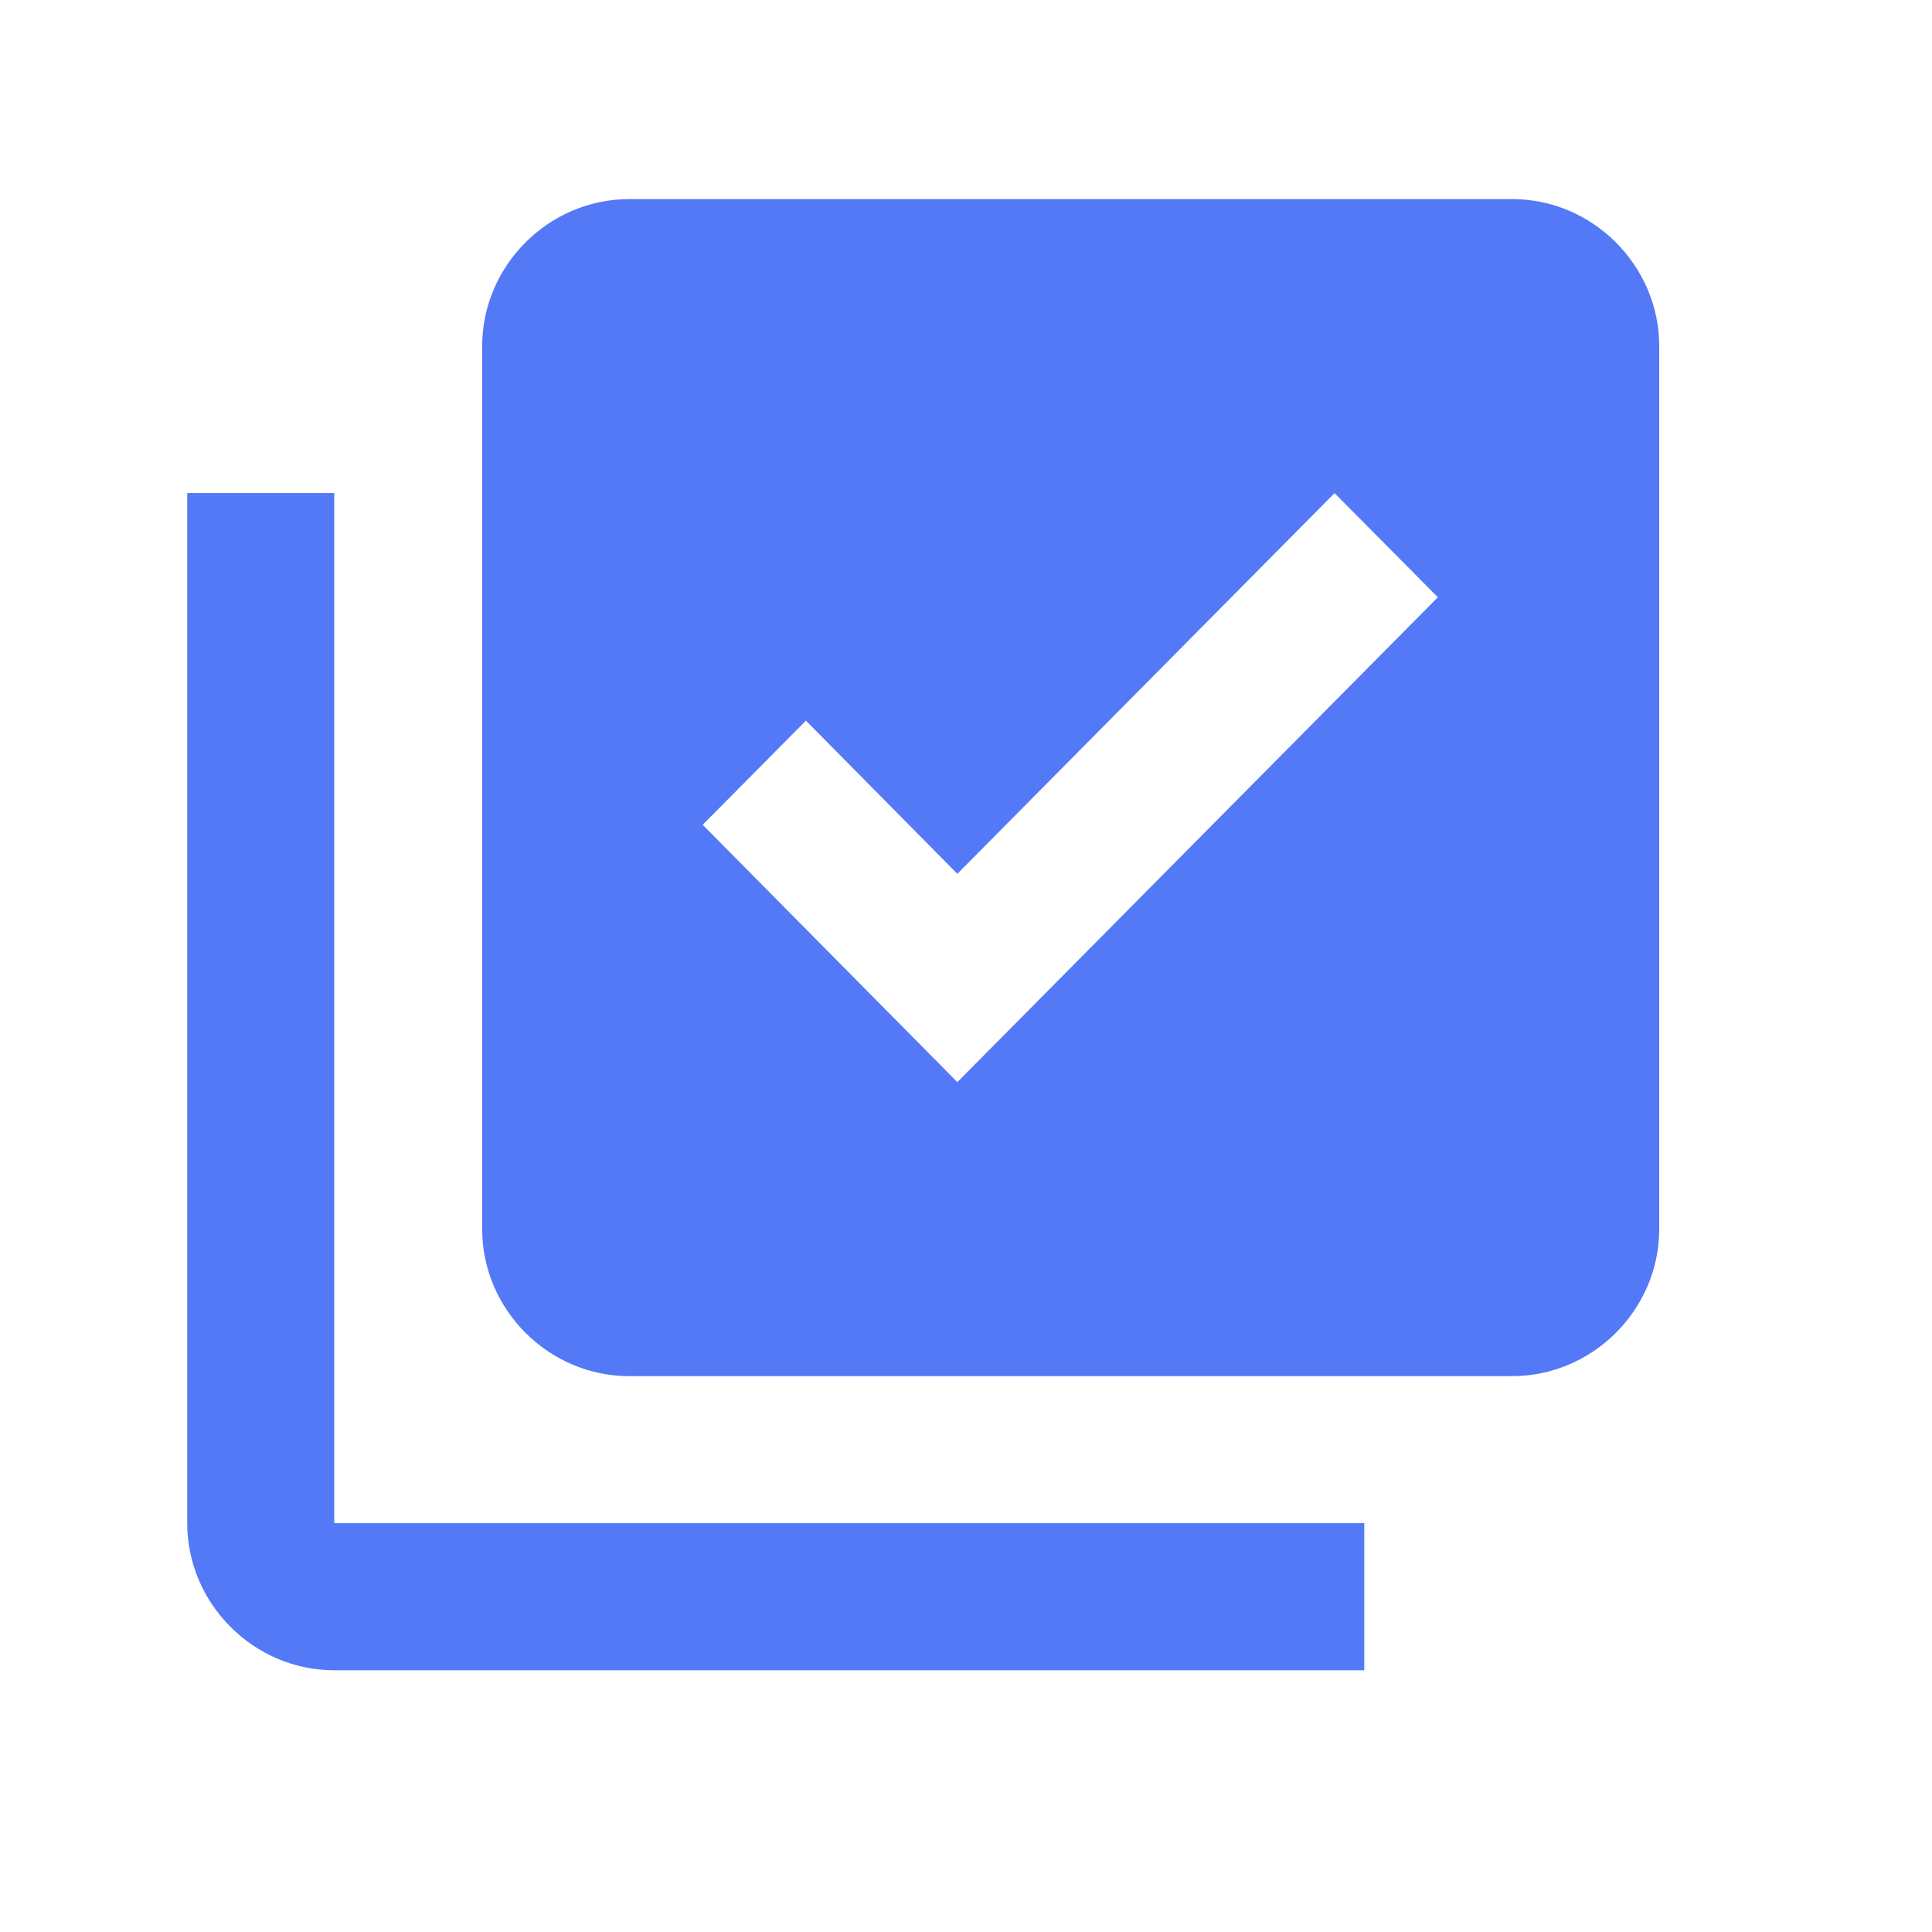 <svg xmlns:xlink="http://www.w3.org/1999/xlink" xmlns="http://www.w3.org/2000/svg" width="21" height="21" viewBox="0 0 21 21" fill="none"><g clip-path="url(#clip0_2951_8087)" fill="#2A75D1"><path d="M16.437 2.164H6.839C5.964 2.164 5.241 2.887 5.241 3.762V13.36C5.241 14.235 5.964 14.958 6.839 14.958H16.437C17.312 14.958 18.035 14.235 18.035 13.36V3.762C18.035 2.887 17.312 2.164 16.437 2.164ZM10.406 11.762L7.638 8.965L8.76 7.833L10.406 9.498L14.506 5.36L15.629 6.492L10.406 11.762ZM3.633 5.36H2.035V16.556C2.035 17.432 2.758 18.155 3.633 18.155H14.829V16.556H3.633V5.36Z" fill="#5479F7"></path></g><defs><clipPath id="clip0_2951_8087"><rect width="16" height="16" fill="white" transform="translate(2.035 2.164)"></rect></clipPath></defs></svg>
